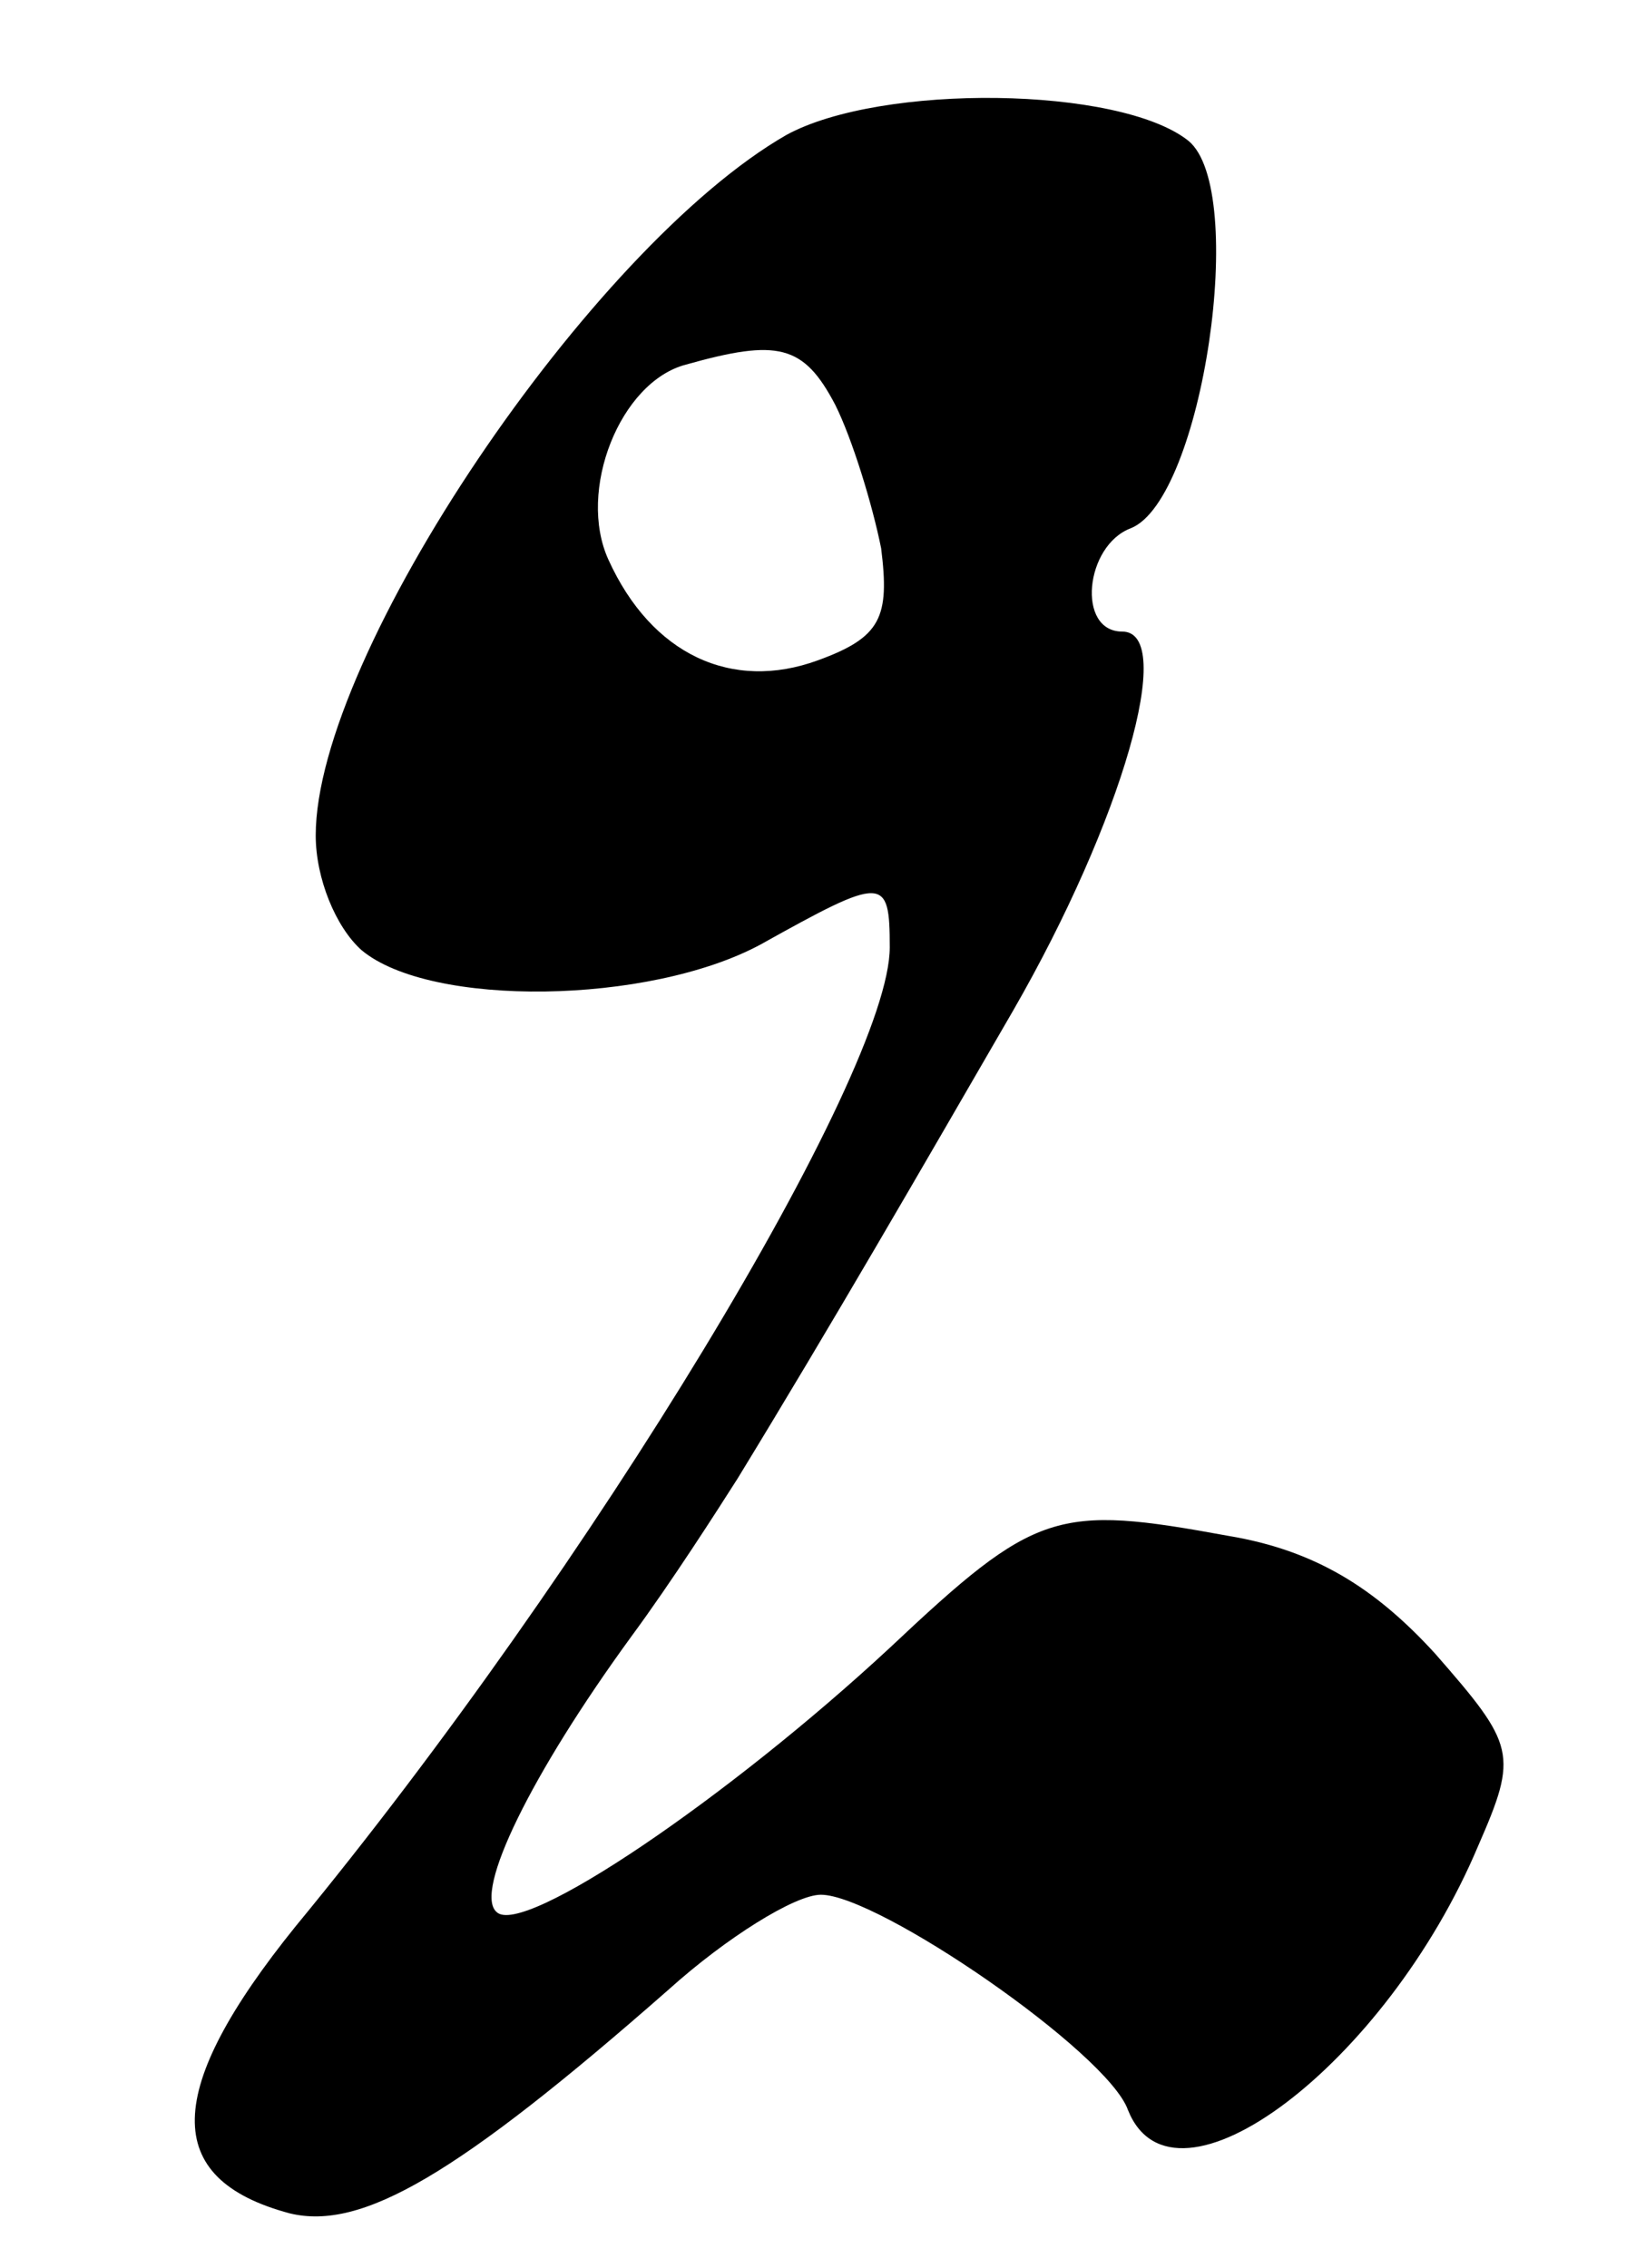 <?xml version="1.0" standalone="no"?>
<!DOCTYPE svg PUBLIC "-//W3C//DTD SVG 20010904//EN"
 "http://www.w3.org/TR/2001/REC-SVG-20010904/DTD/svg10.dtd">
<svg version="1.0" xmlns="http://www.w3.org/2000/svg"
 width="57pt" height="79pt" viewBox="0 0 57 79"
 preserveAspectRatio="xMidYMid meet">
<g transform="translate(0,79) scale(0.1,-0.1)"
fill="#000000" stroke="none">
<path d="M274 743 c-68 -39 -164 -181 -164 -244 0 -15 7 -32 16 -40 24 -20
100 -19 139 2 43 24 45 24 45 -1 0 -44 -104 -216 -207 -341 -46 -57 -47 -88
-2 -100 25 -6 58 13 132 78 20 18 44 33 53 33 20 0 100 -55 107 -75 16 -40 90
16 122 92 14 32 13 35 -15 67 -21 23 -42 36 -72 41 -60 11 -67 9 -118 -39 -56
-52 -128 -101 -137 -92 -8 7 12 48 47 96 14 19 30 44 37 55 33 54 63 106 96
163 38 66 57 132 38 132 -16 0 -13 30 3 36 25 10 41 118 20 135 -24 19 -107
20 -140 2z m17 -94 c6 -12 13 -35 16 -50 3 -24 0 -31 -22 -39 -30 -11 -58 2
-73 35 -11 24 4 62 27 68 32 9 41 7 52 -14z"/>
</g>
</svg>
